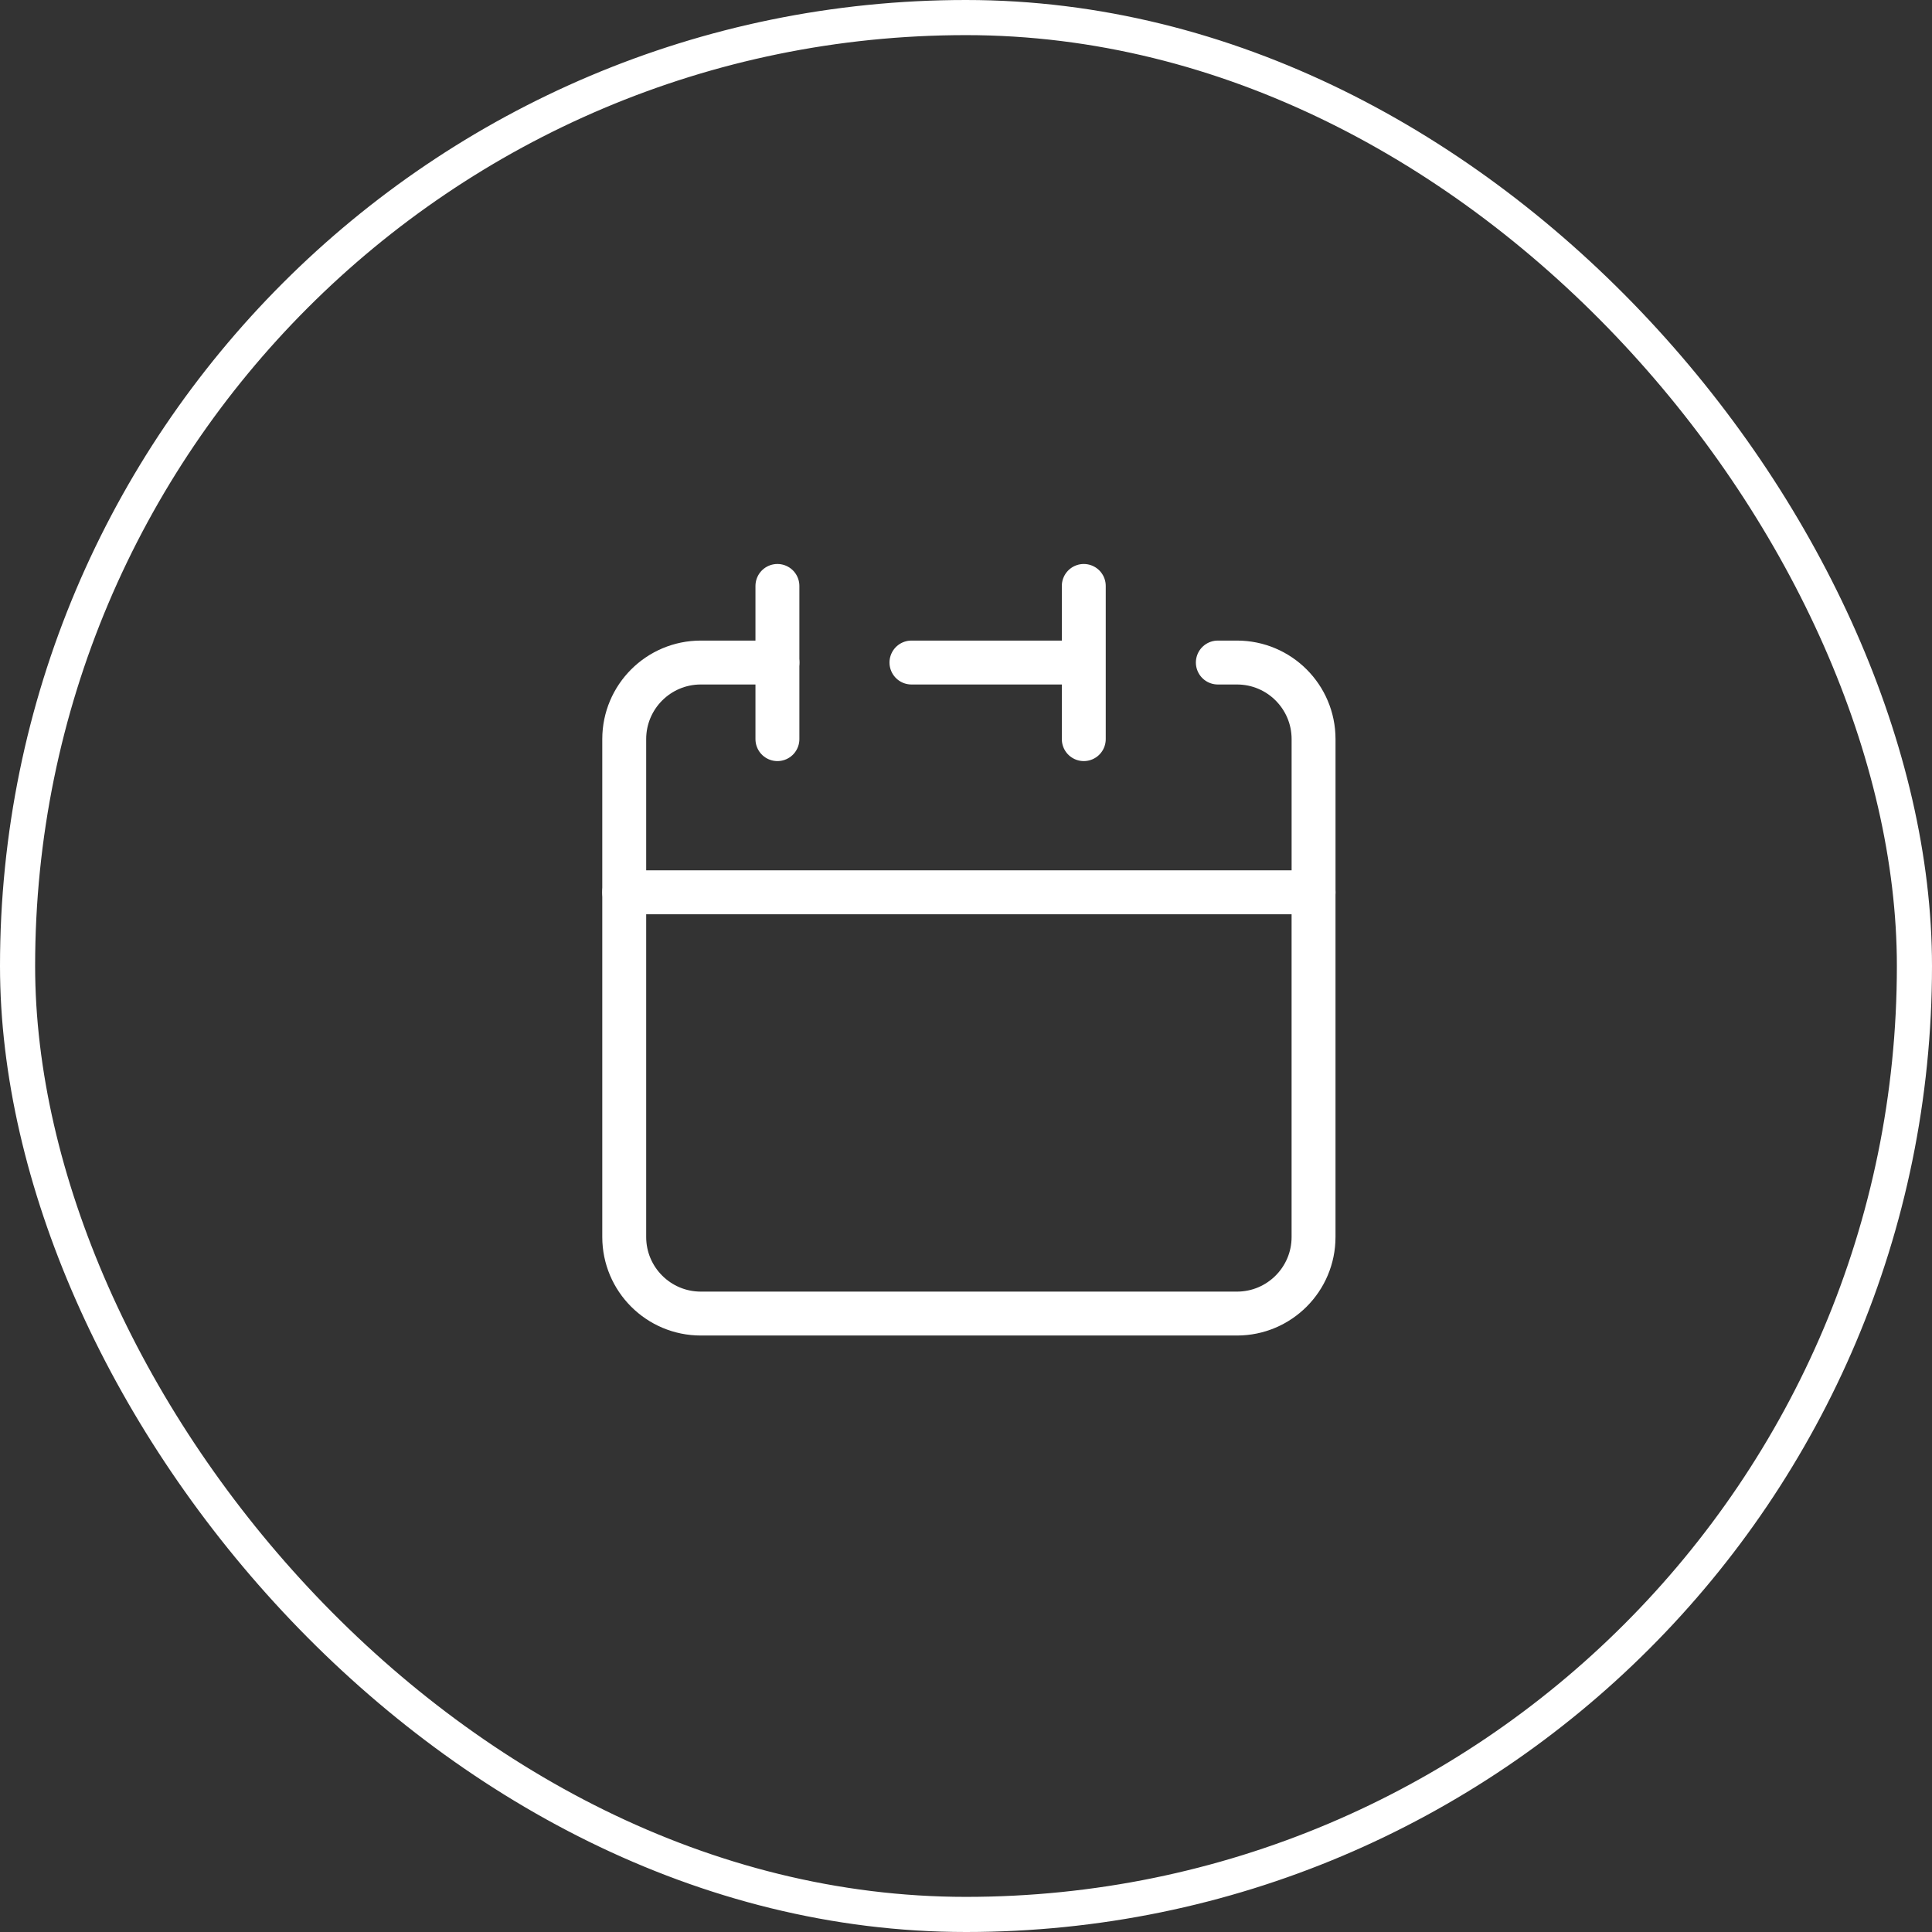 <svg width="110" height="110" viewBox="0 0 110 110" fill="none" xmlns="http://www.w3.org/2000/svg">
<rect x="0" y="0" width="110" height="110" fill="#333333" stroke="none"/>
<rect x="1" y="1" width="108" height="108" rx="54" stroke="white" stroke-width="2"/>
<path d="M61.706 37.722V33.361M61.706 37.722V42.083M61.706 37.722H51.894M35.541 50.804V70.428C35.541 72.836 37.493 74.789 39.902 74.789H70.428C72.836 74.789 74.788 72.836 74.788 70.428V50.804H35.541Z" stroke="white" stroke-width="2.5" stroke-linecap="round" stroke-linejoin="round"/>
<path d="M35.541 50.804V42.083C35.541 39.674 37.493 37.722 39.902 37.722H44.263" stroke="white" stroke-width="2.5" stroke-linecap="round" stroke-linejoin="round"/>
<path d="M44.263 33.361V42.083" stroke="white" stroke-width="2.5" stroke-linecap="round" stroke-linejoin="round"/>
<path d="M74.789 50.804V42.083C74.789 39.674 72.837 37.722 70.428 37.722H69.338" stroke="white" stroke-width="2.5" stroke-linecap="round" stroke-linejoin="round"/>
</svg>
